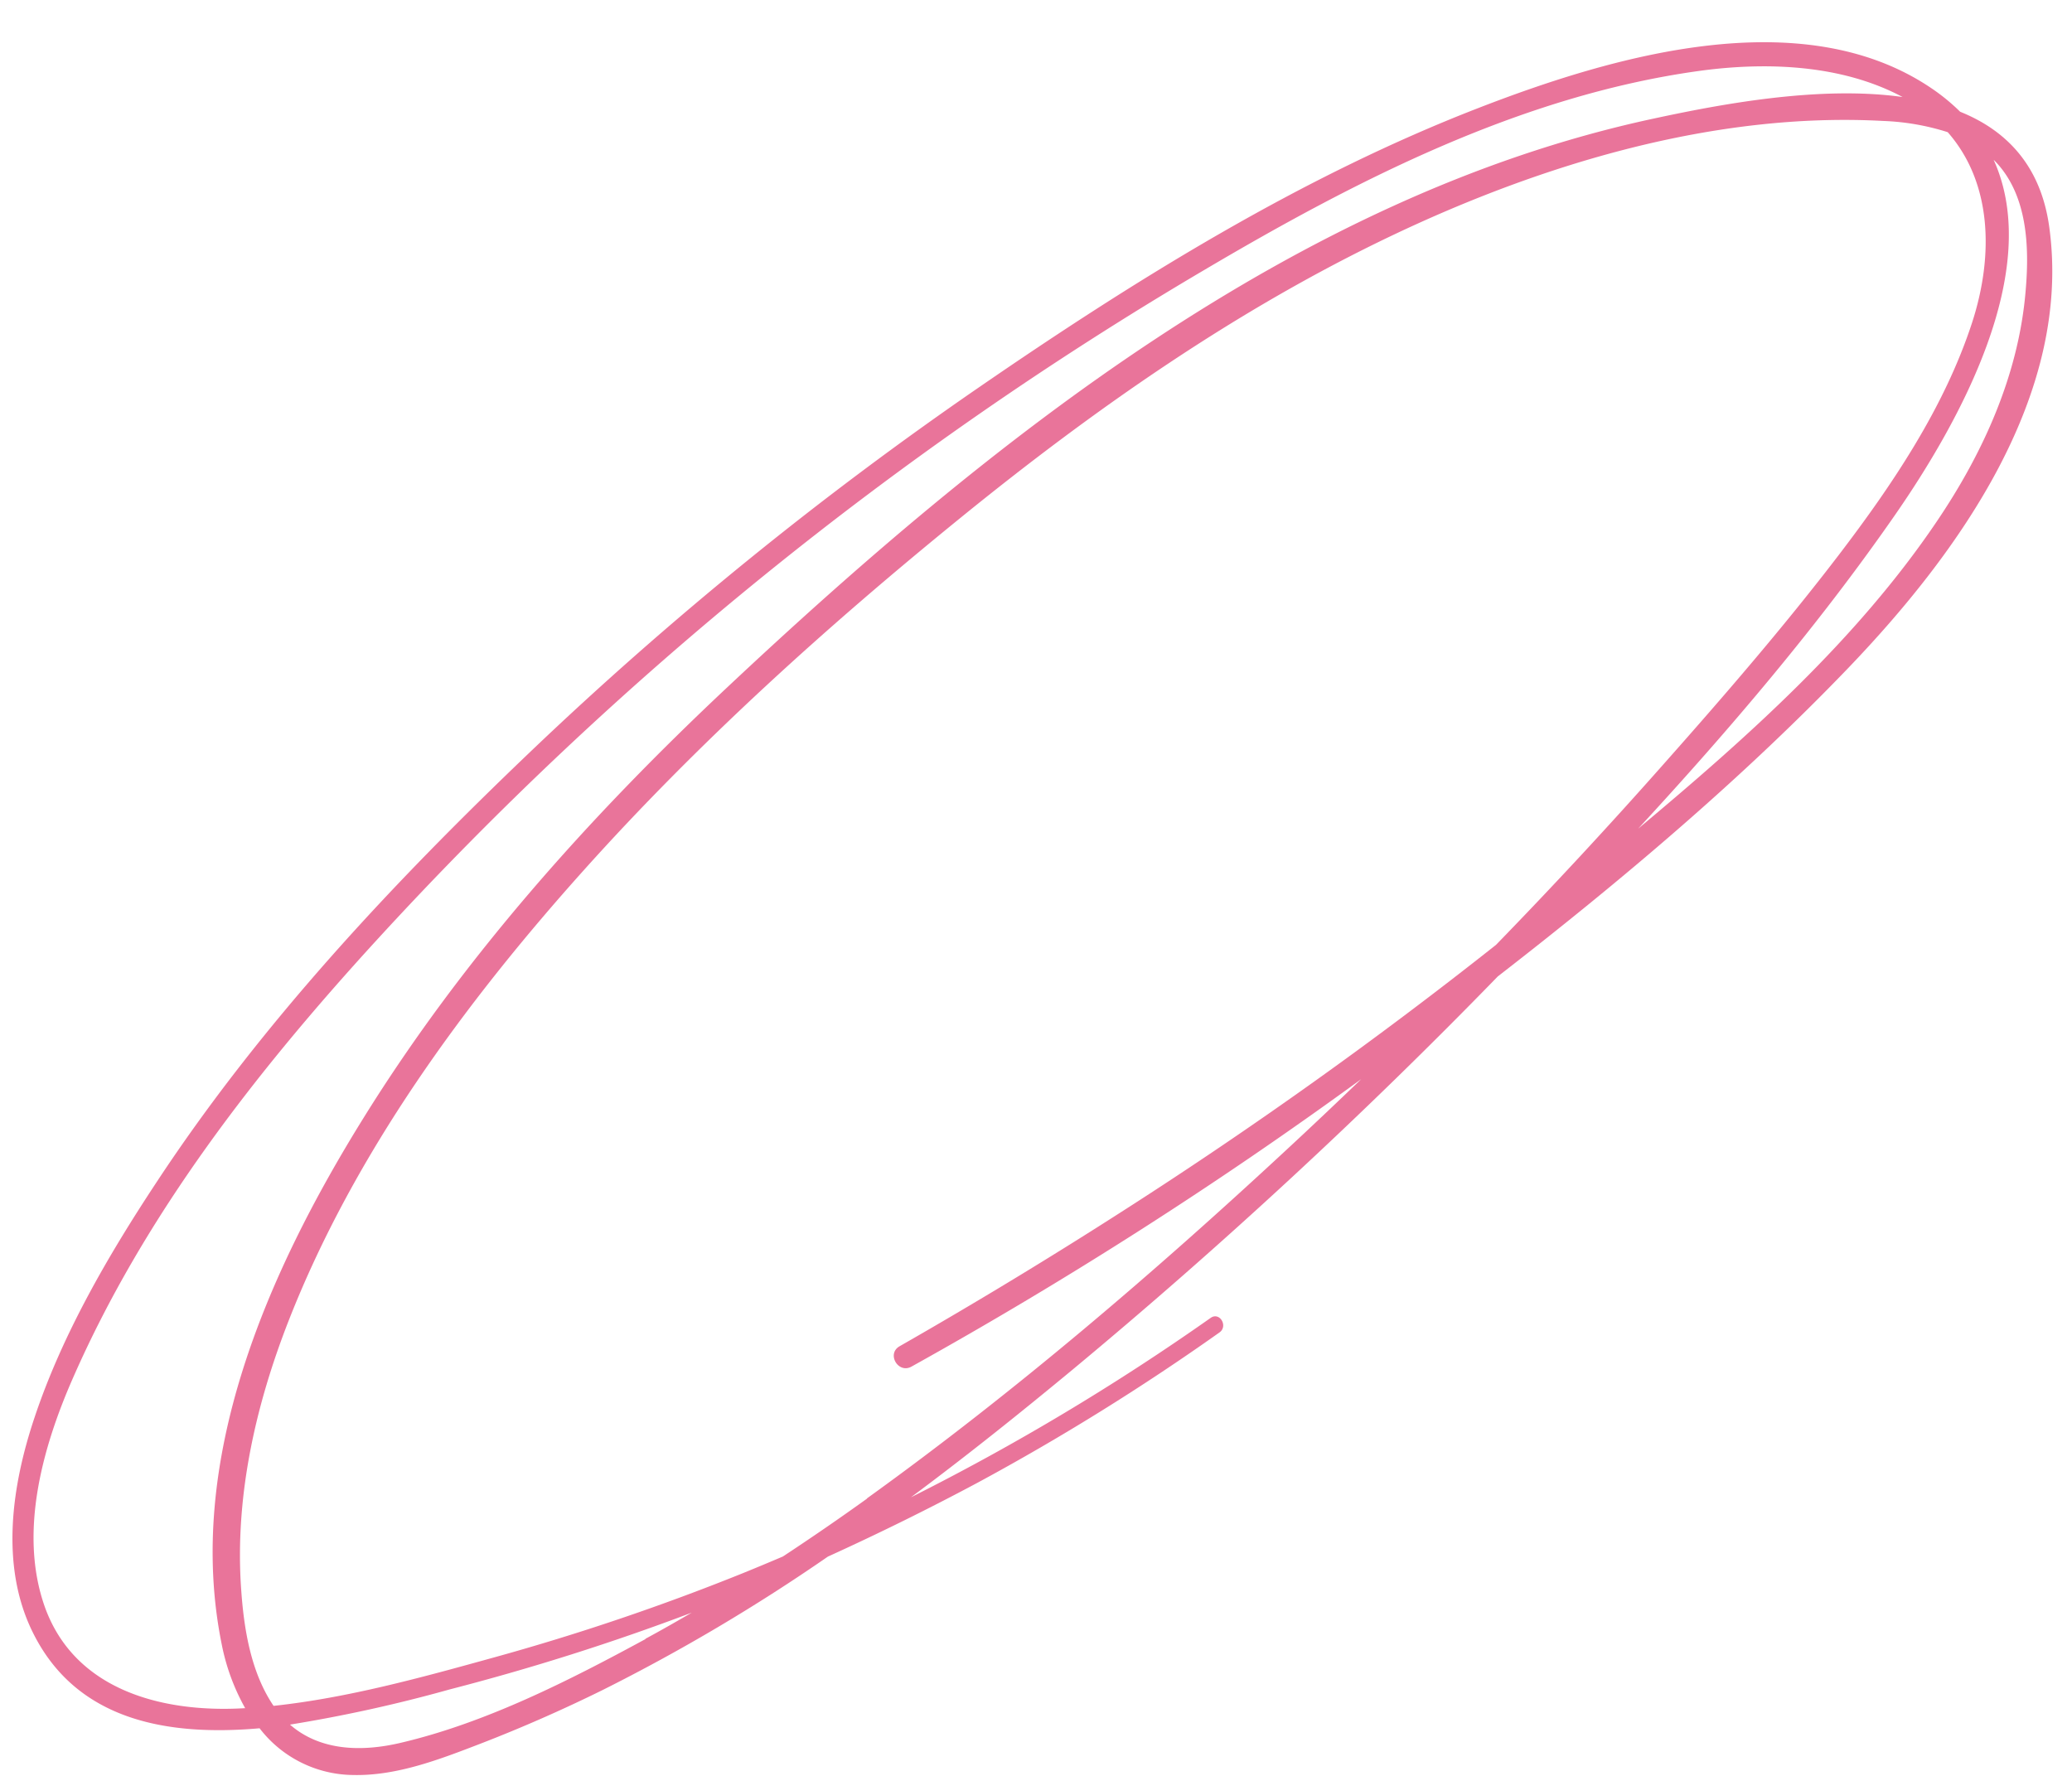 <?xml version="1.0" encoding="UTF-8" standalone="no"?><svg xmlns="http://www.w3.org/2000/svg" xmlns:xlink="http://www.w3.org/1999/xlink" fill="#000000" height="256.6" preserveAspectRatio="xMidYMid meet" version="1" viewBox="-1.7 -6.1 299.4 256.6" width="299.4" zoomAndPan="magnify"><g data-name="Layer 2"><g data-name="Layer 1" id="change1_1"><path d="M294.42,26.75c-1.21-8.89-6.17-14-12.88-16.7a28.92,28.92,0,0,0-4.17-3.41C258.57-6.08,231.05,2.1,212,9.48c-25.69,9.94-49.66,24.85-72.27,40.41a524.89,524.89,0,0,0-64.81,52.66c-19.82,18.92-38.92,39.27-54,62.19-7,10.6-13.64,22-17.67,34.12-3.23,9.68-4.94,21.16-.32,30.71,6.23,12.9,19.37,15.27,32.88,14.08a17.23,17.23,0,0,0,13.46,6.75c6.37.16,12.62-2.28,18.47-4.53q9-3.48,17.74-7.8a268,268,0,0,0,32.45-19.23q11-5,21.58-10.65a339.19,339.19,0,0,0,35-21.74c1.28-.9.05-3-1.25-2.12a339.76,339.76,0,0,1-43.33,25.94c7.95-5.91,15.69-12.1,23.3-18.4A786.94,786.94,0,0,0,214.73,135c17.77-13.78,35.14-28.43,50.64-44.57C281.23,73.9,297.74,51.05,294.42,26.75Zm-260.83,214c-11.7.69-24.53-2.52-28.85-14.74C1,215.33,4.46,203,8.83,193.06c10.37-23.65,26.56-44.36,43.89-63.3A520.19,520.19,0,0,1,172.17,33c22-13,45.81-25.23,71.44-28.82,9.75-1.37,20.75-1,29.61,3.74-12.07-1.7-26.57,1.09-36.08,3.14-51.7,11.13-96.08,46.8-133.75,82.16-19.86,18.64-38.22,39.12-52.61,62.31-13.73,22.12-25.84,49.38-20.44,76a31,31,0,0,0,3.39,9.22Zm58-10c-11.05,6-23.08,12.12-35.39,15-5.71,1.35-11.66,1.15-16-2.63a209.53,209.53,0,0,0,23.06-5.08,337.42,337.42,0,0,0,35-11.1C96,228.25,93.79,229.52,91.54,230.73Zm32-20.29q-6,4.31-12.17,8.37c-1.93.82-3.86,1.63-5.81,2.42a334.17,334.17,0,0,1-35.92,12.16c-10.33,2.86-21.1,5.85-31.86,7-3.31-4.88-4.3-11.2-4.69-16.95-.92-13.32,2.09-26.55,6.94-38.89,9.46-24.06,25.38-45.74,42.54-64.88,16.61-18.53,35.21-35.31,54.52-51S177,38.62,199.45,27.93c21.73-10.34,46.69-17.88,71-16.55A34.91,34.91,0,0,1,279.74,13c6.38,7.26,6.68,17.75,3.54,27.47-4,12.29-11.51,23.45-19.29,33.64-7.95,10.4-16.55,20.34-25.23,30.13q-11.83,13.38-24.29,26.2-25.69,20.34-53.32,38.07-16.18,10.4-32.87,19.94c-1.9,1.09-.2,4,1.72,2.94a630.69,630.69,0,0,0,65-41.55c-3.56,3.42-7.15,6.83-10.78,10.19C165,177.87,144.89,195.09,123.56,210.44ZM291,35.93c-1,12.1-6.12,23.41-12.87,33.37-11.49,17-27.28,31.11-43.12,44.35,13.26-14.37,26-29.33,37.06-45.25C281.38,55,293.63,33,286.38,17l.15.14C291.28,22,291.56,29.52,291,35.93Z" fill="#e9749a"/></g></g></svg>